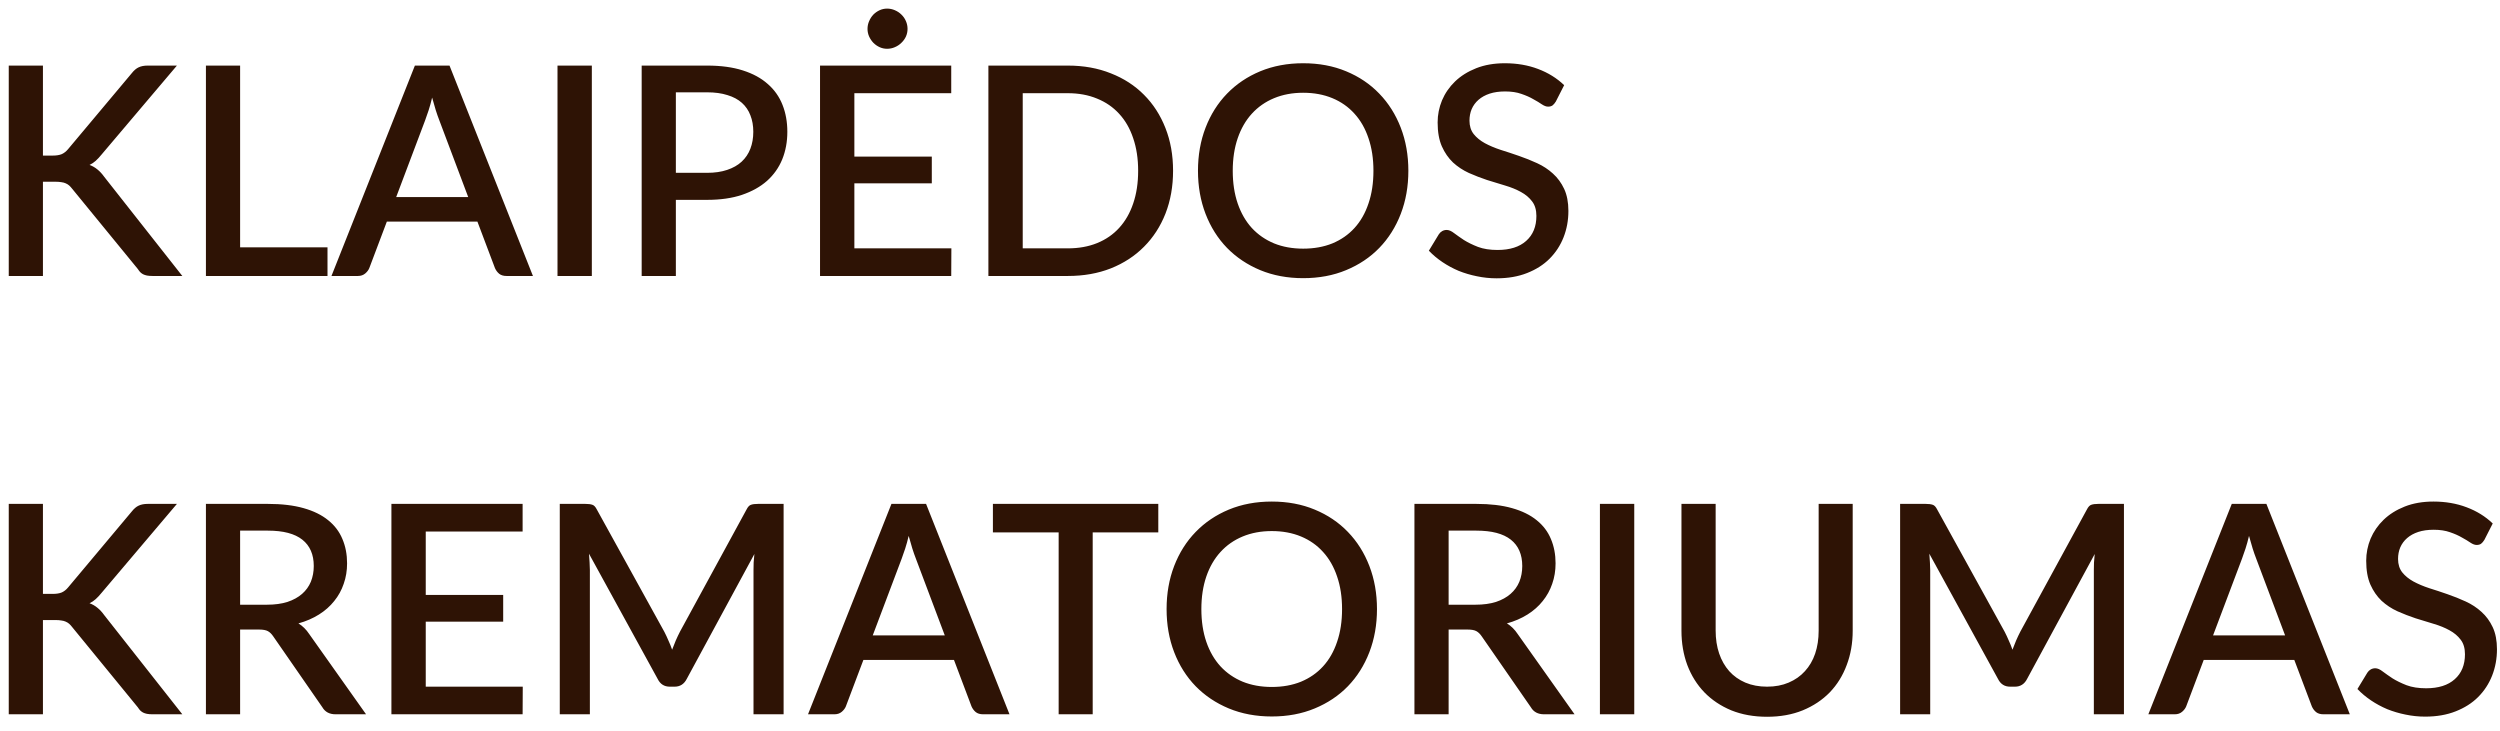 <?xml version="1.0" encoding="UTF-8"?> <svg xmlns="http://www.w3.org/2000/svg" width="154" height="45" viewBox="0 0 154 45" fill="none"><path d="M2.645 9.584H3.248C3.476 9.584 3.662 9.554 3.806 9.494C3.95 9.428 4.079 9.326 4.193 9.188L8.117 4.508C8.255 4.334 8.396 4.214 8.54 4.148C8.69 4.076 8.876 4.04 9.098 4.04H10.898L6.263 9.512C6.137 9.668 6.014 9.8 5.894 9.908C5.78 10.01 5.654 10.094 5.516 10.16C5.696 10.226 5.858 10.319 6.002 10.439C6.146 10.553 6.287 10.706 6.425 10.898L11.231 17H9.395C9.263 17 9.149 16.991 9.053 16.973C8.963 16.955 8.882 16.928 8.81 16.892C8.744 16.856 8.684 16.811 8.63 16.757C8.582 16.703 8.537 16.643 8.495 16.577L4.445 11.627C4.385 11.549 4.325 11.483 4.265 11.429C4.205 11.375 4.133 11.33 4.049 11.294C3.971 11.258 3.881 11.234 3.779 11.222C3.677 11.204 3.557 11.195 3.419 11.195H2.645V17H0.539V4.04H2.645V9.584ZM20.174 15.236V17H12.685V4.04H14.791V15.236H20.174ZM28.842 12.14L27.06 7.406C26.916 7.04 26.769 6.575 26.619 6.011C26.553 6.293 26.481 6.554 26.403 6.794C26.325 7.028 26.253 7.235 26.187 7.415L24.405 12.14H28.842ZM32.829 17H31.2C31.014 17 30.864 16.955 30.75 16.865C30.636 16.769 30.549 16.652 30.489 16.514L29.409 13.652H23.829L22.749 16.514C22.701 16.634 22.617 16.745 22.497 16.847C22.377 16.949 22.227 17 22.047 17H20.418L25.557 4.04H27.69L32.829 17ZM36.457 17H34.342V4.04H36.457V17ZM43.559 10.646C44.027 10.646 44.438 10.586 44.792 10.466C45.152 10.346 45.449 10.178 45.683 9.962C45.923 9.74 46.103 9.473 46.223 9.161C46.343 8.849 46.403 8.501 46.403 8.117C46.403 7.739 46.343 7.4 46.223 7.1C46.109 6.8 45.935 6.545 45.701 6.335C45.467 6.125 45.17 5.966 44.81 5.858C44.456 5.744 44.039 5.687 43.559 5.687H41.633V10.646H43.559ZM43.559 4.04C44.405 4.04 45.137 4.139 45.755 4.337C46.379 4.535 46.892 4.814 47.294 5.174C47.702 5.528 48.005 5.957 48.203 6.461C48.401 6.959 48.5 7.511 48.5 8.117C48.5 8.735 48.395 9.302 48.185 9.818C47.975 10.328 47.663 10.769 47.249 11.141C46.835 11.507 46.319 11.795 45.701 12.005C45.089 12.209 44.375 12.311 43.559 12.311H41.633V17H39.527V4.04H43.559ZM58.605 15.299L58.596 17H50.514V4.04H58.596V5.741H52.629V9.647H57.399V11.294H52.629V15.299H58.605ZM55.905 1.781C55.905 1.943 55.872 2.099 55.806 2.249C55.74 2.393 55.647 2.522 55.527 2.636C55.413 2.75 55.278 2.84 55.122 2.906C54.972 2.972 54.813 3.005 54.645 3.005C54.483 3.005 54.33 2.972 54.186 2.906C54.042 2.84 53.913 2.75 53.799 2.636C53.691 2.522 53.604 2.393 53.538 2.249C53.472 2.099 53.439 1.943 53.439 1.781C53.439 1.613 53.472 1.454 53.538 1.304C53.604 1.148 53.691 1.013 53.799 0.899C53.913 0.785 54.042 0.695 54.186 0.629C54.33 0.563 54.483 0.53 54.645 0.53C54.813 0.53 54.972 0.563 55.122 0.629C55.278 0.695 55.413 0.785 55.527 0.899C55.647 1.013 55.74 1.148 55.806 1.304C55.872 1.454 55.905 1.613 55.905 1.781ZM72.261 10.52C72.261 11.48 72.105 12.359 71.793 13.157C71.481 13.949 71.04 14.63 70.47 15.2C69.906 15.77 69.225 16.214 68.427 16.532C67.635 16.844 66.753 17 65.781 17H60.885V4.04H65.781C66.753 4.04 67.635 4.199 68.427 4.517C69.225 4.829 69.906 5.27 70.47 5.84C71.04 6.41 71.481 7.094 71.793 7.892C72.105 8.684 72.261 9.56 72.261 10.52ZM70.11 10.52C70.11 9.776 70.008 9.107 69.804 8.513C69.606 7.919 69.318 7.418 68.94 7.01C68.568 6.602 68.115 6.29 67.581 6.074C67.047 5.852 66.447 5.741 65.781 5.741H63V15.299H65.781C66.447 15.299 67.047 15.191 67.581 14.975C68.115 14.759 68.568 14.447 68.94 14.039C69.318 13.625 69.606 13.124 69.804 12.536C70.008 11.942 70.11 11.27 70.11 10.52ZM86.755 10.52C86.755 11.48 86.599 12.365 86.287 13.175C85.975 13.985 85.534 14.684 84.964 15.272C84.4 15.854 83.719 16.31 82.921 16.64C82.129 16.97 81.247 17.135 80.275 17.135C79.309 17.135 78.427 16.97 77.629 16.64C76.837 16.31 76.156 15.854 75.586 15.272C75.016 14.684 74.575 13.985 74.263 13.175C73.951 12.365 73.795 11.48 73.795 10.52C73.795 9.56 73.951 8.675 74.263 7.865C74.575 7.055 75.016 6.356 75.586 5.768C76.156 5.18 76.837 4.721 77.629 4.391C78.427 4.061 79.309 3.896 80.275 3.896C81.247 3.896 82.129 4.061 82.921 4.391C83.719 4.721 84.4 5.18 84.964 5.768C85.534 6.356 85.975 7.055 86.287 7.865C86.599 8.675 86.755 9.56 86.755 10.52ZM84.604 10.52C84.604 9.776 84.502 9.107 84.298 8.513C84.1 7.919 83.812 7.415 83.434 7.001C83.062 6.587 82.609 6.269 82.075 6.047C81.541 5.825 80.941 5.714 80.275 5.714C79.615 5.714 79.018 5.825 78.484 6.047C77.95 6.269 77.494 6.587 77.116 7.001C76.738 7.415 76.447 7.919 76.243 8.513C76.039 9.107 75.937 9.776 75.937 10.52C75.937 11.27 76.039 11.942 76.243 12.536C76.447 13.13 76.738 13.634 77.116 14.048C77.494 14.456 77.95 14.771 78.484 14.993C79.018 15.209 79.615 15.317 80.275 15.317C80.941 15.317 81.541 15.209 82.075 14.993C82.609 14.771 83.062 14.456 83.434 14.048C83.812 13.634 84.1 13.13 84.298 12.536C84.502 11.942 84.604 11.27 84.604 10.52ZM95.839 6.254C95.773 6.362 95.704 6.443 95.632 6.497C95.56 6.545 95.47 6.569 95.362 6.569C95.248 6.569 95.119 6.521 94.975 6.425C94.837 6.329 94.663 6.224 94.453 6.11C94.249 5.99 94.006 5.882 93.724 5.786C93.442 5.684 93.106 5.633 92.716 5.633C92.356 5.633 92.038 5.678 91.762 5.768C91.492 5.858 91.264 5.984 91.078 6.146C90.892 6.308 90.751 6.5 90.655 6.722C90.565 6.938 90.52 7.175 90.52 7.433C90.52 7.763 90.607 8.039 90.781 8.261C90.955 8.477 91.183 8.663 91.465 8.819C91.753 8.975 92.08 9.113 92.446 9.233C92.812 9.347 93.184 9.47 93.562 9.602C93.946 9.734 94.321 9.884 94.687 10.052C95.053 10.22 95.377 10.433 95.659 10.691C95.947 10.949 96.178 11.264 96.352 11.636C96.526 12.008 96.613 12.461 96.613 12.995C96.613 13.571 96.514 14.111 96.316 14.615C96.118 15.119 95.83 15.56 95.452 15.938C95.08 16.31 94.618 16.604 94.066 16.82C93.52 17.036 92.896 17.144 92.194 17.144C91.78 17.144 91.375 17.102 90.979 17.018C90.589 16.94 90.214 16.829 89.854 16.685C89.5 16.535 89.167 16.355 88.855 16.145C88.543 15.935 88.264 15.701 88.018 15.443L88.63 14.435C88.684 14.351 88.753 14.285 88.837 14.237C88.921 14.189 89.014 14.165 89.116 14.165C89.254 14.165 89.407 14.231 89.575 14.363C89.743 14.489 89.944 14.63 90.178 14.786C90.418 14.936 90.706 15.077 91.042 15.209C91.378 15.335 91.78 15.398 92.248 15.398C93.01 15.398 93.598 15.212 94.012 14.84C94.432 14.468 94.642 13.955 94.642 13.301C94.642 12.935 94.555 12.638 94.381 12.41C94.207 12.176 93.976 11.981 93.688 11.825C93.406 11.669 93.082 11.537 92.716 11.429C92.35 11.321 91.978 11.207 91.6 11.087C91.222 10.961 90.85 10.817 90.484 10.655C90.118 10.487 89.791 10.271 89.503 10.007C89.221 9.737 88.993 9.407 88.819 9.017C88.645 8.621 88.558 8.129 88.558 7.541C88.558 7.073 88.648 6.62 88.828 6.182C89.014 5.744 89.281 5.357 89.629 5.021C89.983 4.679 90.418 4.406 90.934 4.202C91.45 3.998 92.038 3.896 92.698 3.896C93.442 3.896 94.123 4.013 94.741 4.247C95.365 4.481 95.902 4.814 96.352 5.246L95.839 6.254ZM2.645 36.584H3.248C3.476 36.584 3.662 36.554 3.806 36.494C3.95 36.428 4.079 36.326 4.193 36.188L8.117 31.508C8.255 31.334 8.396 31.214 8.54 31.148C8.69 31.076 8.876 31.04 9.098 31.04H10.898L6.263 36.512C6.137 36.668 6.014 36.8 5.894 36.908C5.78 37.01 5.654 37.094 5.516 37.16C5.696 37.226 5.858 37.319 6.002 37.439C6.146 37.553 6.287 37.706 6.425 37.898L11.231 44H9.395C9.263 44 9.149 43.991 9.053 43.973C8.963 43.955 8.882 43.928 8.81 43.892C8.744 43.856 8.684 43.811 8.63 43.757C8.582 43.703 8.537 43.643 8.495 43.577L4.445 38.627C4.385 38.549 4.325 38.483 4.265 38.429C4.205 38.375 4.133 38.33 4.049 38.294C3.971 38.258 3.881 38.234 3.779 38.222C3.677 38.204 3.557 38.195 3.419 38.195H2.645V44H0.539V31.04H2.645V36.584ZM16.448 37.25C16.927 37.25 17.348 37.193 17.707 37.079C18.067 36.959 18.367 36.794 18.608 36.584C18.848 36.374 19.027 36.125 19.148 35.837C19.267 35.543 19.328 35.219 19.328 34.865C19.328 34.157 19.093 33.617 18.625 33.245C18.157 32.873 17.45 32.687 16.502 32.687H14.791V37.25H16.448ZM22.549 44H20.669C20.297 44 20.026 43.856 19.858 43.568L16.834 39.203C16.733 39.053 16.622 38.945 16.502 38.879C16.381 38.813 16.201 38.78 15.961 38.78H14.791V44H12.685V31.04H16.502C17.354 31.04 18.085 31.127 18.698 31.301C19.316 31.475 19.823 31.724 20.218 32.048C20.614 32.366 20.905 32.75 21.091 33.2C21.284 33.65 21.38 34.151 21.38 34.703C21.38 35.153 21.311 35.573 21.172 35.963C21.041 36.353 20.846 36.707 20.587 37.025C20.335 37.343 20.023 37.619 19.651 37.853C19.279 38.087 18.857 38.27 18.383 38.402C18.64 38.558 18.863 38.777 19.049 39.059L22.549 44ZM32.202 42.299L32.193 44H24.111V31.04H32.193V32.741H26.226V36.647H30.996V38.294H26.226V42.299H32.202ZM48.27 31.04V44H46.416V35.117C46.416 34.973 46.419 34.817 46.425 34.649C46.437 34.475 46.452 34.301 46.47 34.127L42.303 41.822C42.141 42.14 41.892 42.299 41.556 42.299H41.259C40.917 42.299 40.668 42.14 40.512 41.822L36.282 34.109C36.3 34.283 36.312 34.457 36.318 34.631C36.33 34.805 36.336 34.967 36.336 35.117V44H34.482V31.04H36.057C36.243 31.04 36.387 31.058 36.489 31.094C36.591 31.124 36.684 31.223 36.768 31.391L40.926 38.924C41.016 39.098 41.1 39.278 41.178 39.464C41.262 39.644 41.337 39.83 41.403 40.022C41.475 39.83 41.55 39.641 41.628 39.455C41.712 39.263 41.799 39.08 41.889 38.906L45.984 31.391C46.068 31.223 46.161 31.124 46.263 31.094C46.365 31.058 46.509 31.04 46.695 31.04H48.27ZM58.198 39.14L56.416 34.406C56.272 34.04 56.125 33.575 55.975 33.011C55.909 33.293 55.837 33.554 55.759 33.794C55.681 34.028 55.609 34.235 55.543 34.415L53.761 39.14H58.198ZM62.185 44H60.556C60.37 44 60.22 43.955 60.106 43.865C59.992 43.769 59.905 43.652 59.845 43.514L58.765 40.652H53.185L52.105 43.514C52.057 43.634 51.973 43.745 51.853 43.847C51.733 43.949 51.583 44 51.403 44H49.774L54.913 31.04H57.046L62.185 44ZM71.351 32.795H67.31V44H65.213V32.795H61.163V31.04H71.351V32.795ZM84.822 37.52C84.822 38.48 84.665 39.365 84.353 40.175C84.041 40.985 83.6 41.684 83.031 42.272C82.466 42.854 81.785 43.31 80.987 43.64C80.195 43.97 79.314 44.135 78.341 44.135C77.376 44.135 76.493 43.97 75.695 43.64C74.903 43.31 74.222 42.854 73.653 42.272C73.082 41.684 72.641 40.985 72.329 40.175C72.017 39.365 71.862 38.48 71.862 37.52C71.862 36.56 72.017 35.675 72.329 34.865C72.641 34.055 73.082 33.356 73.653 32.768C74.222 32.18 74.903 31.721 75.695 31.391C76.493 31.061 77.376 30.896 78.341 30.896C79.314 30.896 80.195 31.061 80.987 31.391C81.785 31.721 82.466 32.18 83.031 32.768C83.6 33.356 84.041 34.055 84.353 34.865C84.665 35.675 84.822 36.56 84.822 37.52ZM82.671 37.52C82.671 36.776 82.569 36.107 82.365 35.513C82.166 34.919 81.879 34.415 81.501 34.001C81.129 33.587 80.675 33.269 80.141 33.047C79.608 32.825 79.007 32.714 78.341 32.714C77.681 32.714 77.085 32.825 76.55 33.047C76.016 33.269 75.561 33.587 75.183 34.001C74.805 34.415 74.513 34.919 74.309 35.513C74.106 36.107 74.004 36.776 74.004 37.52C74.004 38.27 74.106 38.942 74.309 39.536C74.513 40.13 74.805 40.634 75.183 41.048C75.561 41.456 76.016 41.771 76.55 41.993C77.085 42.209 77.681 42.317 78.341 42.317C79.007 42.317 79.608 42.209 80.141 41.993C80.675 41.771 81.129 41.456 81.501 41.048C81.879 40.634 82.166 40.13 82.365 39.536C82.569 38.942 82.671 38.27 82.671 37.52ZM90.891 37.25C91.371 37.25 91.791 37.193 92.151 37.079C92.511 36.959 92.811 36.794 93.051 36.584C93.291 36.374 93.471 36.125 93.591 35.837C93.711 35.543 93.771 35.219 93.771 34.865C93.771 34.157 93.537 33.617 93.069 33.245C92.601 32.873 91.893 32.687 90.945 32.687H89.235V37.25H90.891ZM96.993 44H95.112C94.74 44 94.47 43.856 94.302 43.568L91.278 39.203C91.176 39.053 91.065 38.945 90.945 38.879C90.825 38.813 90.645 38.78 90.405 38.78H89.235V44H87.129V31.04H90.945C91.797 31.04 92.529 31.127 93.141 31.301C93.759 31.475 94.266 31.724 94.662 32.048C95.058 32.366 95.349 32.75 95.535 33.2C95.727 33.65 95.823 34.151 95.823 34.703C95.823 35.153 95.754 35.573 95.616 35.963C95.484 36.353 95.289 36.707 95.031 37.025C94.779 37.343 94.467 37.619 94.095 37.853C93.723 38.087 93.3 38.27 92.826 38.402C93.084 38.558 93.306 38.777 93.492 39.059L96.993 44ZM100.67 44H98.555V31.04H100.67V44ZM108.852 42.299C109.35 42.299 109.794 42.215 110.184 42.047C110.58 41.879 110.913 41.645 111.183 41.345C111.459 41.045 111.669 40.685 111.813 40.265C111.957 39.839 112.029 39.368 112.029 38.852V31.04H114.126V38.852C114.126 39.614 114.003 40.319 113.757 40.967C113.517 41.615 113.169 42.176 112.713 42.65C112.257 43.118 111.702 43.487 111.048 43.757C110.4 44.021 109.668 44.153 108.852 44.153C108.036 44.153 107.301 44.021 106.647 43.757C105.999 43.487 105.447 43.118 104.991 42.65C104.535 42.176 104.184 41.615 103.938 40.967C103.698 40.319 103.578 39.614 103.578 38.852V31.04H105.684V38.843C105.684 39.359 105.756 39.83 105.9 40.256C106.044 40.676 106.251 41.039 106.521 41.345C106.791 41.645 107.121 41.879 107.511 42.047C107.907 42.215 108.354 42.299 108.852 42.299ZM130.835 31.04V44H128.981V35.117C128.981 34.973 128.984 34.817 128.99 34.649C129.002 34.475 129.017 34.301 129.035 34.127L124.868 41.822C124.706 42.14 124.457 42.299 124.121 42.299H123.824C123.482 42.299 123.233 42.14 123.077 41.822L118.847 34.109C118.865 34.283 118.877 34.457 118.883 34.631C118.895 34.805 118.901 34.967 118.901 35.117V44H117.047V31.04H118.622C118.808 31.04 118.952 31.058 119.054 31.094C119.156 31.124 119.249 31.223 119.333 31.391L123.491 38.924C123.581 39.098 123.665 39.278 123.743 39.464C123.827 39.644 123.902 39.83 123.968 40.022C124.04 39.83 124.115 39.641 124.193 39.455C124.277 39.263 124.364 39.08 124.454 38.906L128.549 31.391C128.633 31.223 128.726 31.124 128.828 31.094C128.93 31.058 129.074 31.04 129.26 31.04H130.835ZM140.762 39.14L138.98 34.406C138.836 34.04 138.689 33.575 138.539 33.011C138.473 33.293 138.401 33.554 138.323 33.794C138.245 34.028 138.173 34.235 138.107 34.415L136.325 39.14H140.762ZM144.749 44H143.12C142.934 44 142.784 43.955 142.67 43.865C142.556 43.769 142.469 43.652 142.409 43.514L141.329 40.652H135.749L134.669 43.514C134.621 43.634 134.537 43.745 134.417 43.847C134.297 43.949 134.147 44 133.967 44H132.338L137.477 31.04H139.61L144.749 44ZM153.039 33.254C152.973 33.362 152.904 33.443 152.832 33.497C152.76 33.545 152.67 33.569 152.562 33.569C152.448 33.569 152.319 33.521 152.175 33.425C152.037 33.329 151.863 33.224 151.653 33.11C151.449 32.99 151.206 32.882 150.924 32.786C150.642 32.684 150.306 32.633 149.916 32.633C149.556 32.633 149.238 32.678 148.962 32.768C148.692 32.858 148.464 32.984 148.278 33.146C148.092 33.308 147.951 33.5 147.855 33.722C147.765 33.938 147.72 34.175 147.72 34.433C147.72 34.763 147.807 35.039 147.981 35.261C148.155 35.477 148.383 35.663 148.665 35.819C148.953 35.975 149.28 36.113 149.646 36.233C150.012 36.347 150.384 36.47 150.762 36.602C151.146 36.734 151.521 36.884 151.887 37.052C152.253 37.22 152.577 37.433 152.859 37.691C153.147 37.949 153.378 38.264 153.552 38.636C153.726 39.008 153.813 39.461 153.813 39.995C153.813 40.571 153.714 41.111 153.516 41.615C153.318 42.119 153.03 42.56 152.652 42.938C152.28 43.31 151.818 43.604 151.266 43.82C150.72 44.036 150.096 44.144 149.394 44.144C148.98 44.144 148.575 44.102 148.179 44.018C147.789 43.94 147.414 43.829 147.054 43.685C146.7 43.535 146.367 43.355 146.055 43.145C145.743 42.935 145.464 42.701 145.218 42.443L145.83 41.435C145.884 41.351 145.953 41.285 146.037 41.237C146.121 41.189 146.214 41.165 146.316 41.165C146.454 41.165 146.607 41.231 146.775 41.363C146.943 41.489 147.144 41.63 147.378 41.786C147.618 41.936 147.906 42.077 148.242 42.209C148.578 42.335 148.98 42.398 149.448 42.398C150.21 42.398 150.798 42.212 151.212 41.84C151.632 41.468 151.842 40.955 151.842 40.301C151.842 39.935 151.755 39.638 151.581 39.41C151.407 39.176 151.176 38.981 150.888 38.825C150.606 38.669 150.282 38.537 149.916 38.429C149.55 38.321 149.178 38.207 148.8 38.087C148.422 37.961 148.05 37.817 147.684 37.655C147.318 37.487 146.991 37.271 146.703 37.007C146.421 36.737 146.193 36.407 146.019 36.017C145.845 35.621 145.758 35.129 145.758 34.541C145.758 34.073 145.848 33.62 146.028 33.182C146.214 32.744 146.481 32.357 146.829 32.021C147.183 31.679 147.618 31.406 148.134 31.202C148.65 30.998 149.238 30.896 149.898 30.896C150.642 30.896 151.323 31.013 151.941 31.247C152.565 31.481 153.102 31.814 153.552 32.246L153.039 33.254Z" fill="#2E1305"></path></svg> 